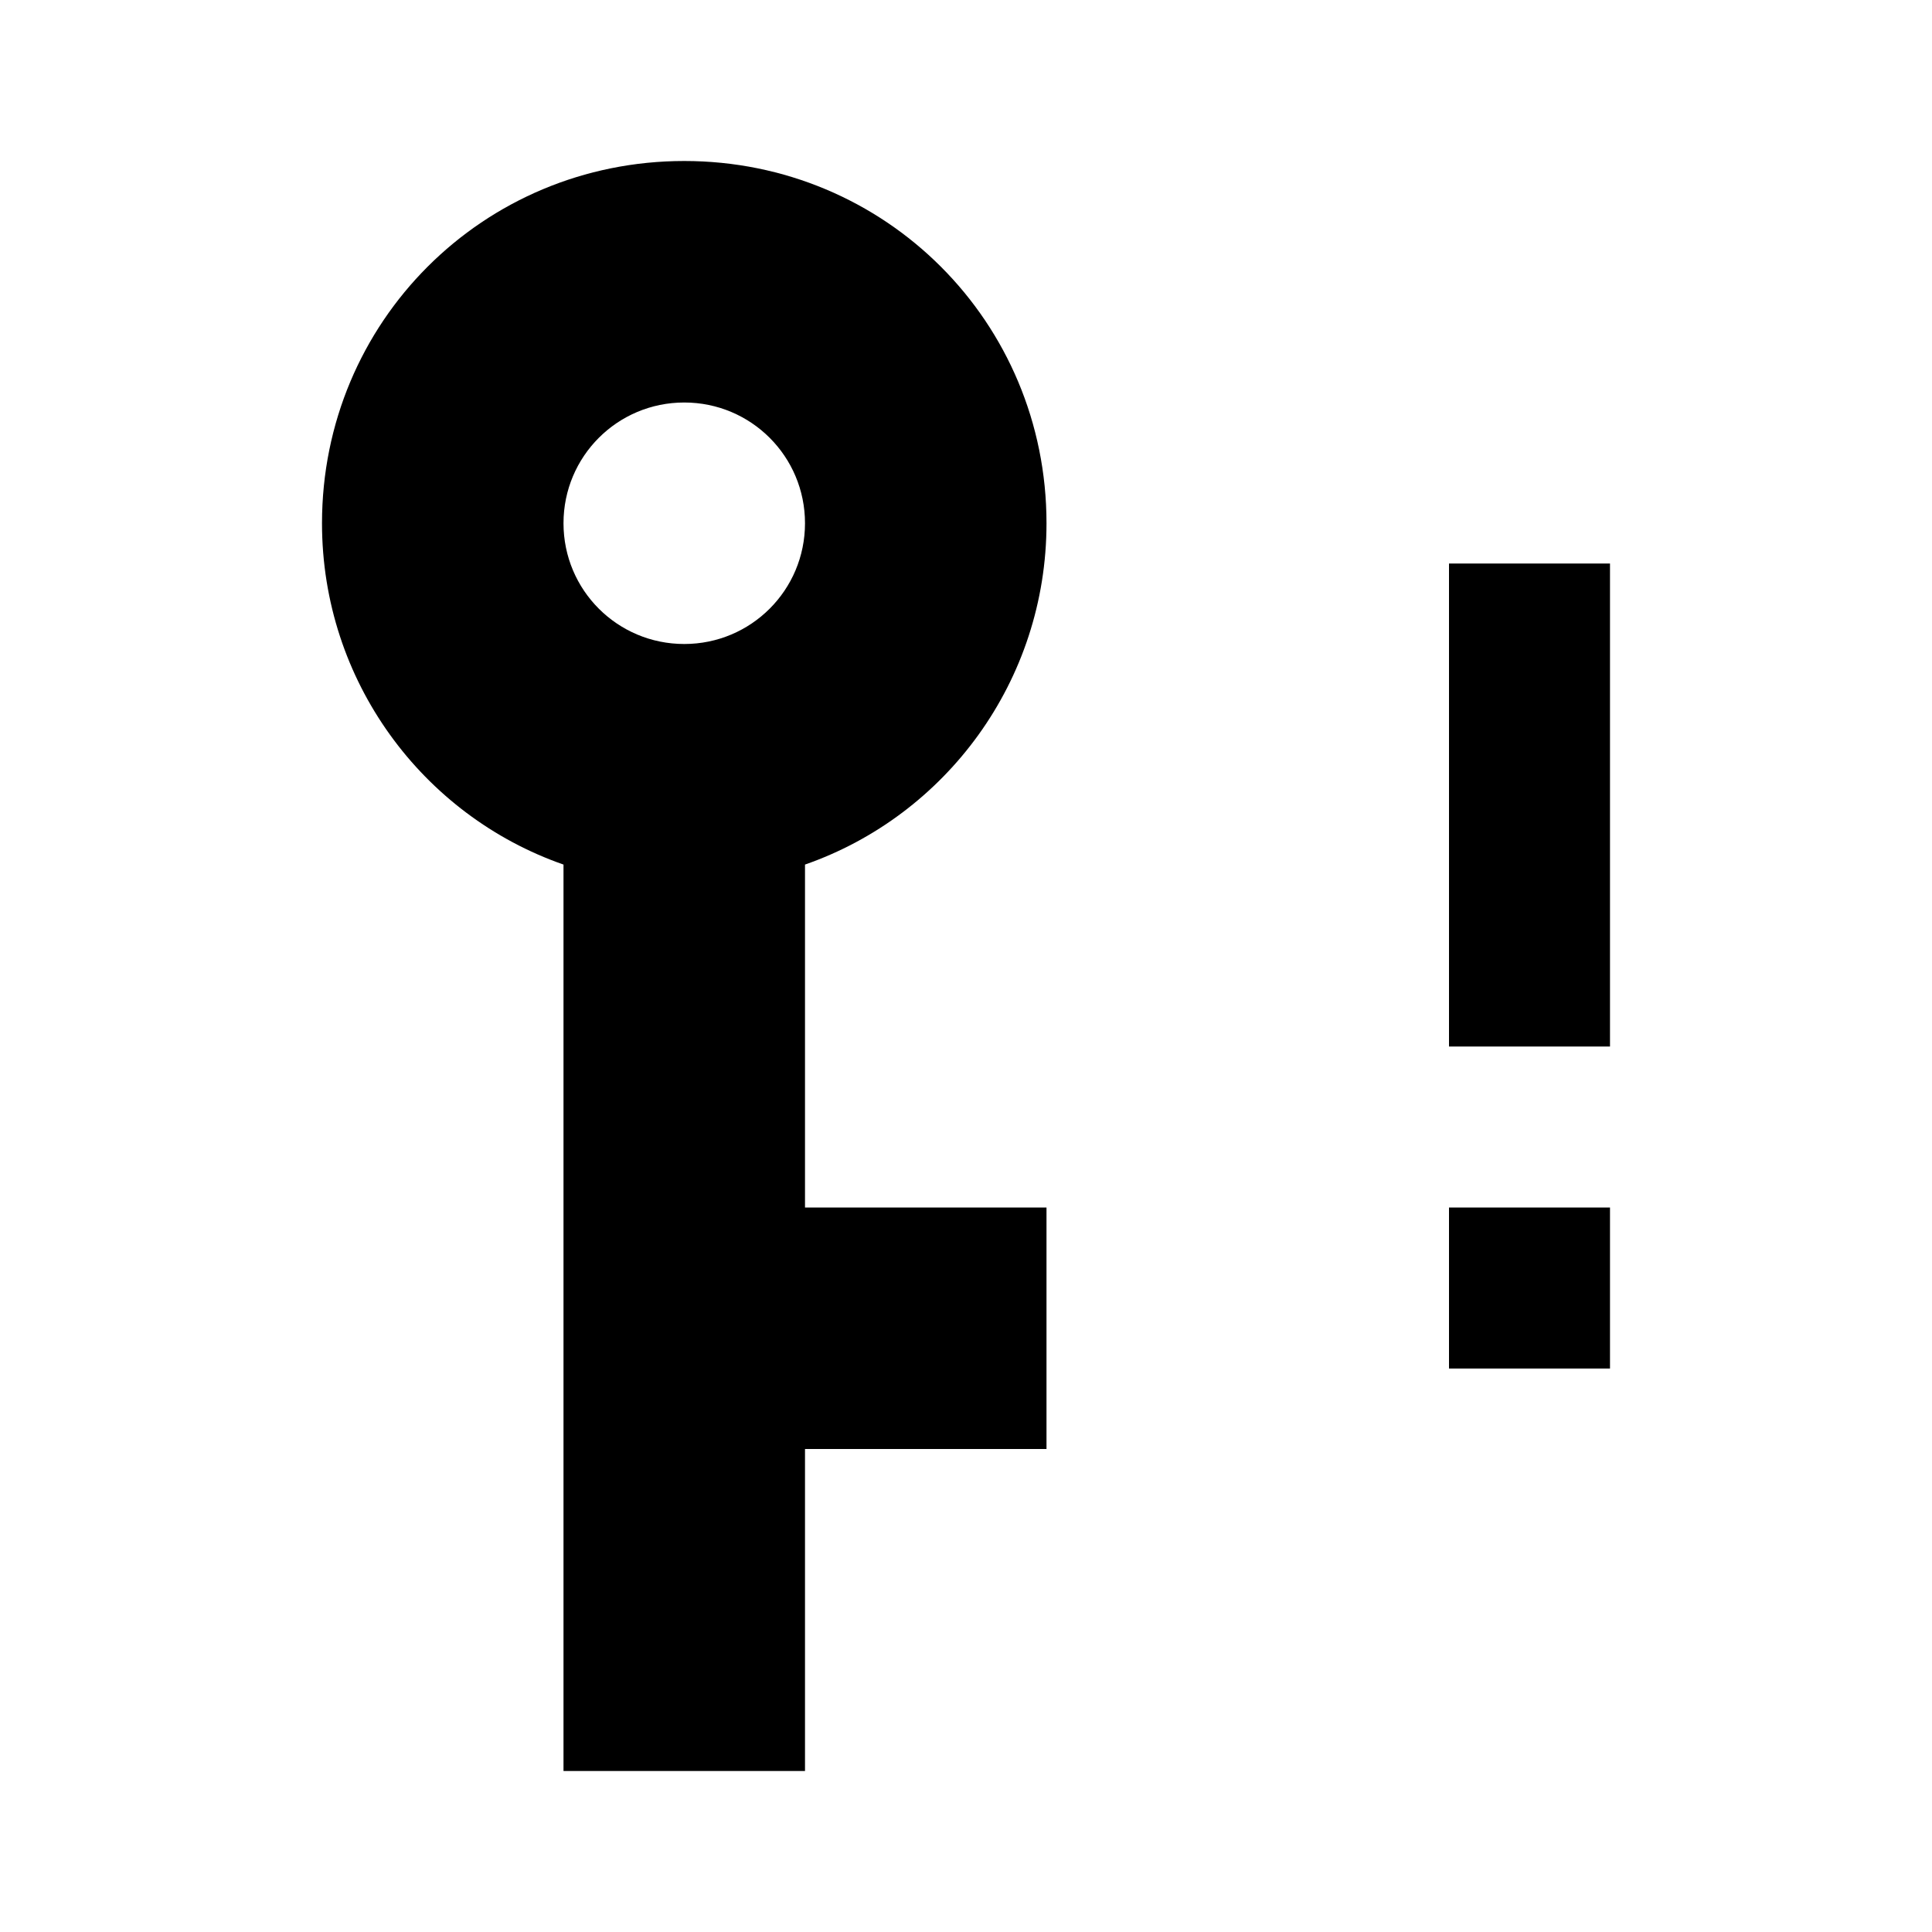<?xml version="1.0" encoding="utf-8"?>
<!-- Generator: www.svgicons.com -->
<svg xmlns="http://www.w3.org/2000/svg" width="800" height="800" viewBox="0 0 24 24">
<path fill="currentColor" d="M4 6.5C4 4 6 2 8.5 2S13 4 13 6.5c0 1.96-1.25 3.63-3 4.24V15h3v3h-3v4H7V10.74c-1.75-.61-3-2.28-3-4.24m3 0C7 7.33 7.67 8 8.5 8S10 7.33 10 6.5S9.33 5 8.5 5S7 5.67 7 6.5M18 7h2v6h-2m0 4h2v-2h-2"/>
</svg>